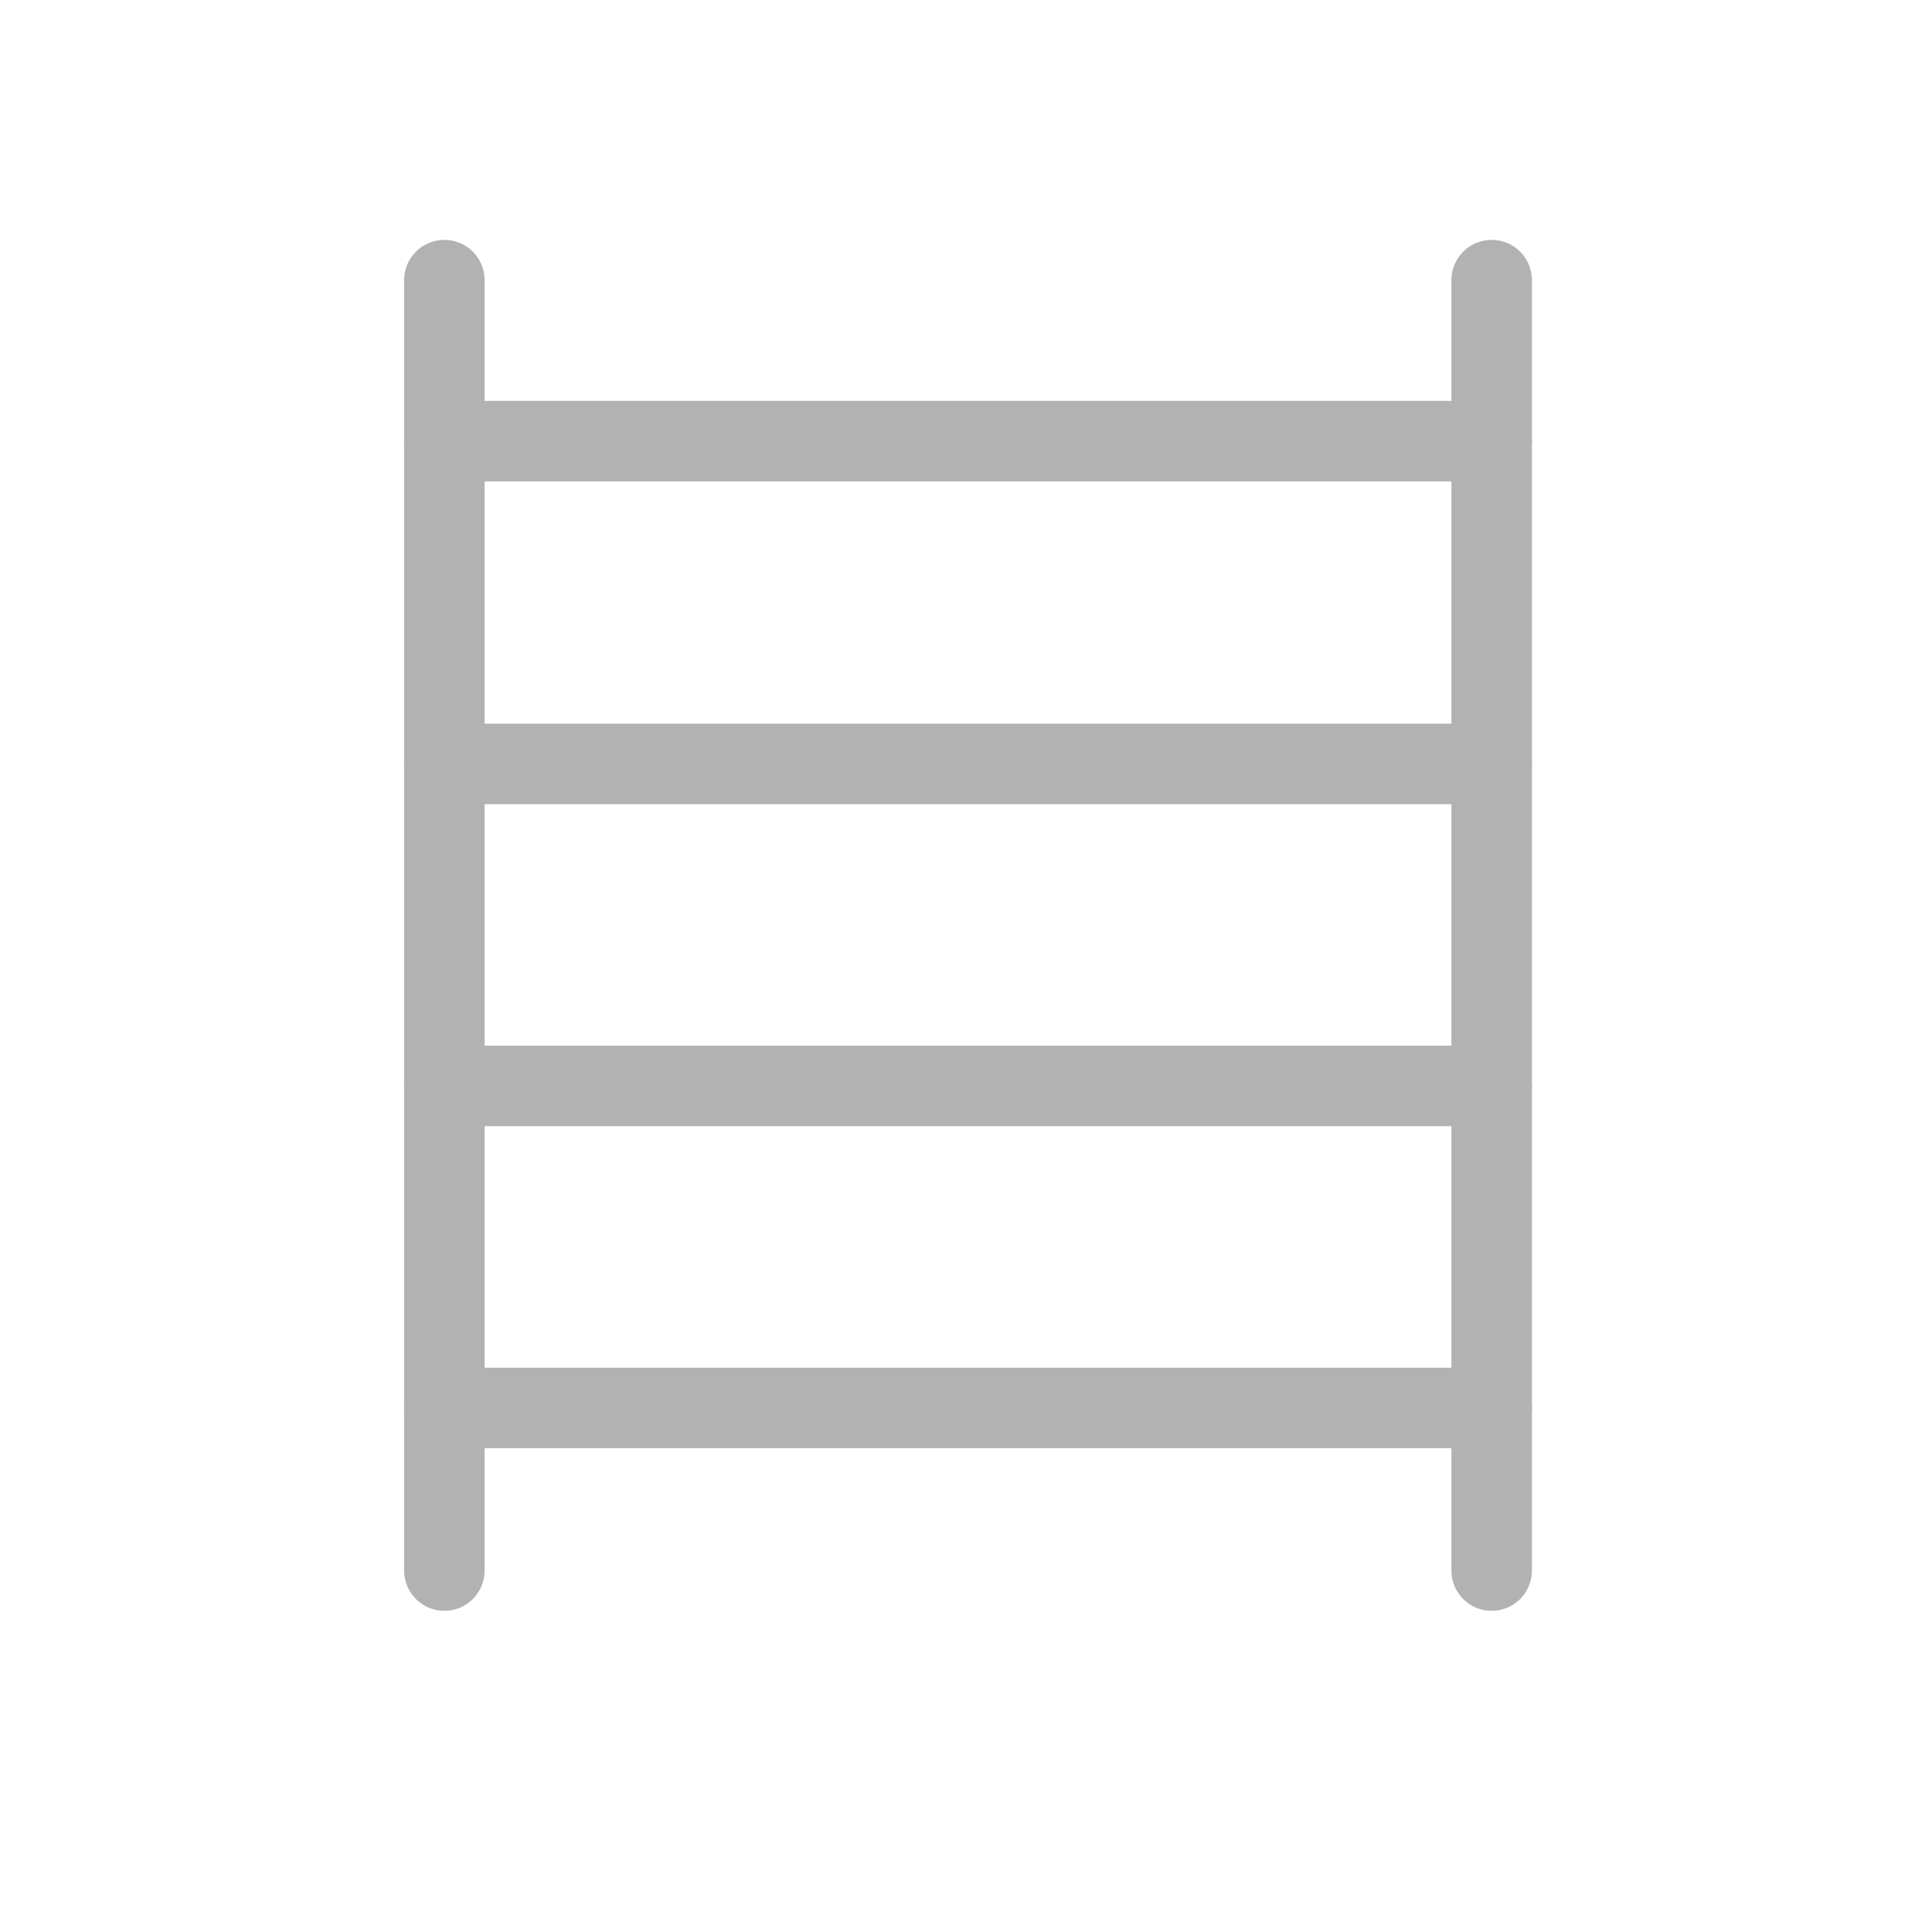 <?xml version="1.0" encoding="UTF-8"?><svg id="icon" xmlns="http://www.w3.org/2000/svg" viewBox="0 0 24 24"><defs><style>.cls-1{fill:none;stroke:#b2b2b2;stroke-linecap:round;stroke-linejoin:round;}</style></defs><line class="cls-1" x1="18.53" y1="3.48" x2="18.53" y2="19.51"/><line class="cls-1" x1="5.52" y1="5.48" x2="18.53" y2="5.48"/><line class="cls-1" x1="5.52" y1="19.51" x2="5.52" y2="3.48"/><line class="cls-1" x1="5.52" y1="9.49" x2="18.53" y2="9.49"/><line class="cls-1" x1="5.52" y1="13.49" x2="18.53" y2="13.49"/><line class="cls-1" x1="5.52" y1="17.49" x2="18.53" y2="17.49"/></svg>